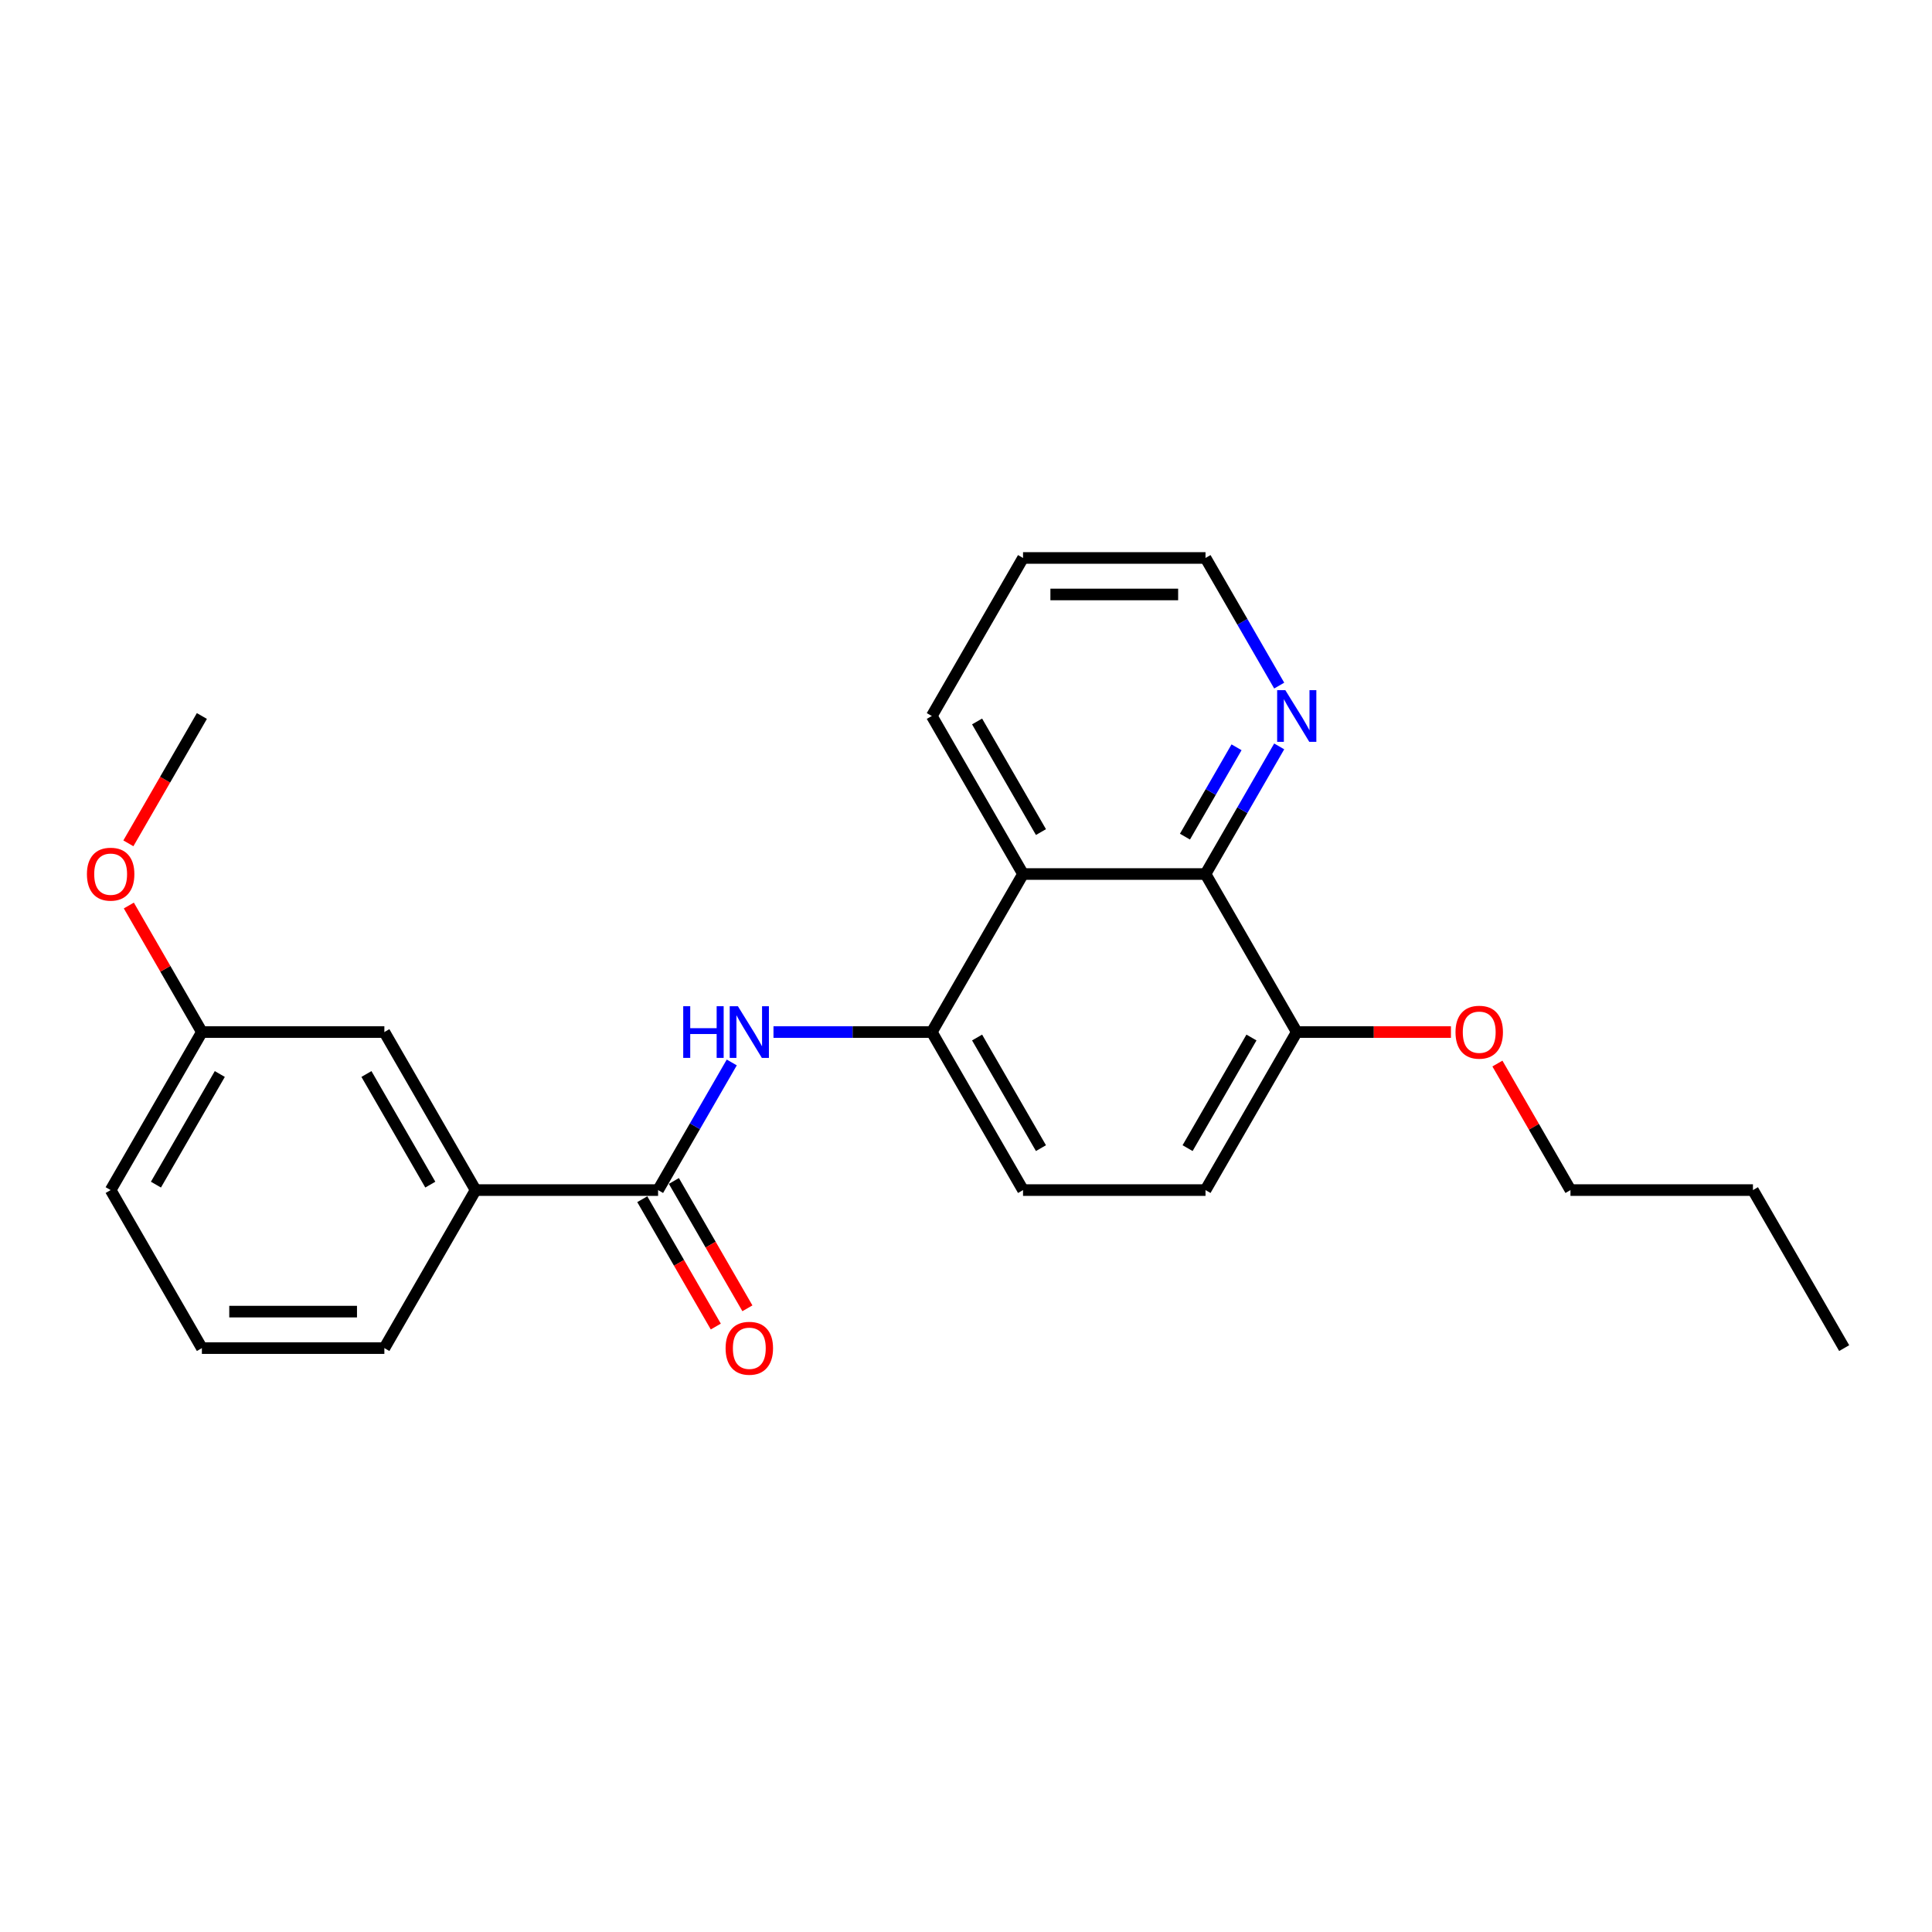 <?xml version='1.0' encoding='iso-8859-1'?>
<svg version='1.1' baseProfile='full'
              xmlns='http://www.w3.org/2000/svg'
                      xmlns:rdkit='http://www.rdkit.org/xml'
                      xmlns:xlink='http://www.w3.org/1999/xlink'
                  xml:space='preserve'
width='1000px' height='1000px' viewBox='0 0 1000 1000'>
<!-- END OF HEADER -->
<rect style='opacity:1.0;fill:#FFFFFF;stroke:none' width='1000' height='1000' x='0' y='0'> </rect>
<path class='bond-0' d='M 340.621,615.986 L 359.691,582.956' style='fill:none;fill-rule:evenodd;stroke:#000000;stroke-width:6px;stroke-linecap:butt;stroke-linejoin:miter;stroke-opacity:1' />
<path class='bond-0' d='M 359.691,582.956 L 378.761,549.925' style='fill:none;fill-rule:evenodd;stroke:#0000FF;stroke-width:6px;stroke-linecap:butt;stroke-linejoin:miter;stroke-opacity:1' />
<path class='bond-4' d='M 340.621,615.986 L 246.171,615.986' style='fill:none;fill-rule:evenodd;stroke:#000000;stroke-width:6px;stroke-linecap:butt;stroke-linejoin:miter;stroke-opacity:1' />
<path class='bond-7' d='M 332.441,620.709 L 351.468,653.663' style='fill:none;fill-rule:evenodd;stroke:#000000;stroke-width:6px;stroke-linecap:butt;stroke-linejoin:miter;stroke-opacity:1' />
<path class='bond-7' d='M 351.468,653.663 L 370.494,686.618' style='fill:none;fill-rule:evenodd;stroke:#FF0000;stroke-width:6px;stroke-linecap:butt;stroke-linejoin:miter;stroke-opacity:1' />
<path class='bond-7' d='M 348.8,611.264 L 367.827,644.218' style='fill:none;fill-rule:evenodd;stroke:#000000;stroke-width:6px;stroke-linecap:butt;stroke-linejoin:miter;stroke-opacity:1' />
<path class='bond-7' d='M 367.827,644.218 L 386.853,677.173' style='fill:none;fill-rule:evenodd;stroke:#FF0000;stroke-width:6px;stroke-linecap:butt;stroke-linejoin:miter;stroke-opacity:1' />
<path class='bond-2' d='M 400.351,534.19 L 441.323,534.19' style='fill:none;fill-rule:evenodd;stroke:#0000FF;stroke-width:6px;stroke-linecap:butt;stroke-linejoin:miter;stroke-opacity:1' />
<path class='bond-2' d='M 441.323,534.19 L 482.296,534.19' style='fill:none;fill-rule:evenodd;stroke:#000000;stroke-width:6px;stroke-linecap:butt;stroke-linejoin:miter;stroke-opacity:1' />
<path class='bond-1' d='M 529.521,452.394 L 482.296,534.19' style='fill:none;fill-rule:evenodd;stroke:#000000;stroke-width:6px;stroke-linecap:butt;stroke-linejoin:miter;stroke-opacity:1' />
<path class='bond-3' d='M 529.521,452.394 L 623.971,452.394' style='fill:none;fill-rule:evenodd;stroke:#000000;stroke-width:6px;stroke-linecap:butt;stroke-linejoin:miter;stroke-opacity:1' />
<path class='bond-13' d='M 529.521,452.394 L 482.296,370.598' style='fill:none;fill-rule:evenodd;stroke:#000000;stroke-width:6px;stroke-linecap:butt;stroke-linejoin:miter;stroke-opacity:1' />
<path class='bond-13' d='M 538.796,430.68 L 505.739,373.422' style='fill:none;fill-rule:evenodd;stroke:#000000;stroke-width:6px;stroke-linecap:butt;stroke-linejoin:miter;stroke-opacity:1' />
<path class='bond-8' d='M 482.296,534.19 L 529.521,615.986' style='fill:none;fill-rule:evenodd;stroke:#000000;stroke-width:6px;stroke-linecap:butt;stroke-linejoin:miter;stroke-opacity:1' />
<path class='bond-8' d='M 505.739,537.014 L 538.796,594.272' style='fill:none;fill-rule:evenodd;stroke:#000000;stroke-width:6px;stroke-linecap:butt;stroke-linejoin:miter;stroke-opacity:1' />
<path class='bond-5' d='M 623.971,452.394 L 643.041,419.364' style='fill:none;fill-rule:evenodd;stroke:#000000;stroke-width:6px;stroke-linecap:butt;stroke-linejoin:miter;stroke-opacity:1' />
<path class='bond-5' d='M 643.041,419.364 L 662.111,386.333' style='fill:none;fill-rule:evenodd;stroke:#0000FF;stroke-width:6px;stroke-linecap:butt;stroke-linejoin:miter;stroke-opacity:1' />
<path class='bond-5' d='M 613.332,433.04 L 626.681,409.919' style='fill:none;fill-rule:evenodd;stroke:#000000;stroke-width:6px;stroke-linecap:butt;stroke-linejoin:miter;stroke-opacity:1' />
<path class='bond-5' d='M 626.681,409.919 L 640.03,386.797' style='fill:none;fill-rule:evenodd;stroke:#0000FF;stroke-width:6px;stroke-linecap:butt;stroke-linejoin:miter;stroke-opacity:1' />
<path class='bond-25' d='M 623.971,452.394 L 671.196,534.19' style='fill:none;fill-rule:evenodd;stroke:#000000;stroke-width:6px;stroke-linecap:butt;stroke-linejoin:miter;stroke-opacity:1' />
<path class='bond-9' d='M 246.171,615.986 L 198.946,534.19' style='fill:none;fill-rule:evenodd;stroke:#000000;stroke-width:6px;stroke-linecap:butt;stroke-linejoin:miter;stroke-opacity:1' />
<path class='bond-9' d='M 222.728,613.162 L 189.67,555.904' style='fill:none;fill-rule:evenodd;stroke:#000000;stroke-width:6px;stroke-linecap:butt;stroke-linejoin:miter;stroke-opacity:1' />
<path class='bond-15' d='M 246.171,615.986 L 198.946,697.782' style='fill:none;fill-rule:evenodd;stroke:#000000;stroke-width:6px;stroke-linecap:butt;stroke-linejoin:miter;stroke-opacity:1' />
<path class='bond-26' d='M 662.111,354.863 L 643.041,321.832' style='fill:none;fill-rule:evenodd;stroke:#0000FF;stroke-width:6px;stroke-linecap:butt;stroke-linejoin:miter;stroke-opacity:1' />
<path class='bond-26' d='M 643.041,321.832 L 623.971,288.802' style='fill:none;fill-rule:evenodd;stroke:#000000;stroke-width:6px;stroke-linecap:butt;stroke-linejoin:miter;stroke-opacity:1' />
<path class='bond-6' d='M 671.196,534.19 L 623.971,615.986' style='fill:none;fill-rule:evenodd;stroke:#000000;stroke-width:6px;stroke-linecap:butt;stroke-linejoin:miter;stroke-opacity:1' />
<path class='bond-6' d='M 647.753,537.014 L 614.695,594.272' style='fill:none;fill-rule:evenodd;stroke:#000000;stroke-width:6px;stroke-linecap:butt;stroke-linejoin:miter;stroke-opacity:1' />
<path class='bond-12' d='M 671.196,534.19 L 711.101,534.19' style='fill:none;fill-rule:evenodd;stroke:#000000;stroke-width:6px;stroke-linecap:butt;stroke-linejoin:miter;stroke-opacity:1' />
<path class='bond-12' d='M 711.101,534.19 L 751.006,534.19' style='fill:none;fill-rule:evenodd;stroke:#FF0000;stroke-width:6px;stroke-linecap:butt;stroke-linejoin:miter;stroke-opacity:1' />
<path class='bond-10' d='M 529.521,615.986 L 623.971,615.986' style='fill:none;fill-rule:evenodd;stroke:#000000;stroke-width:6px;stroke-linecap:butt;stroke-linejoin:miter;stroke-opacity:1' />
<path class='bond-11' d='M 198.946,534.19 L 104.496,534.19' style='fill:none;fill-rule:evenodd;stroke:#000000;stroke-width:6px;stroke-linecap:butt;stroke-linejoin:miter;stroke-opacity:1' />
<path class='bond-14' d='M 104.496,534.19 L 85.589,501.443' style='fill:none;fill-rule:evenodd;stroke:#000000;stroke-width:6px;stroke-linecap:butt;stroke-linejoin:miter;stroke-opacity:1' />
<path class='bond-14' d='M 85.589,501.443 L 66.683,468.696' style='fill:none;fill-rule:evenodd;stroke:#FF0000;stroke-width:6px;stroke-linecap:butt;stroke-linejoin:miter;stroke-opacity:1' />
<path class='bond-24' d='M 104.496,534.19 L 57.271,615.986' style='fill:none;fill-rule:evenodd;stroke:#000000;stroke-width:6px;stroke-linecap:butt;stroke-linejoin:miter;stroke-opacity:1' />
<path class='bond-24' d='M 113.771,555.904 L 80.714,613.162' style='fill:none;fill-rule:evenodd;stroke:#000000;stroke-width:6px;stroke-linecap:butt;stroke-linejoin:miter;stroke-opacity:1' />
<path class='bond-19' d='M 775.058,550.492 L 793.964,583.239' style='fill:none;fill-rule:evenodd;stroke:#FF0000;stroke-width:6px;stroke-linecap:butt;stroke-linejoin:miter;stroke-opacity:1' />
<path class='bond-19' d='M 793.964,583.239 L 812.871,615.986' style='fill:none;fill-rule:evenodd;stroke:#000000;stroke-width:6px;stroke-linecap:butt;stroke-linejoin:miter;stroke-opacity:1' />
<path class='bond-21' d='M 482.296,370.598 L 529.521,288.802' style='fill:none;fill-rule:evenodd;stroke:#000000;stroke-width:6px;stroke-linecap:butt;stroke-linejoin:miter;stroke-opacity:1' />
<path class='bond-20' d='M 66.443,436.508 L 85.469,403.553' style='fill:none;fill-rule:evenodd;stroke:#FF0000;stroke-width:6px;stroke-linecap:butt;stroke-linejoin:miter;stroke-opacity:1' />
<path class='bond-20' d='M 85.469,403.553 L 104.496,370.598' style='fill:none;fill-rule:evenodd;stroke:#000000;stroke-width:6px;stroke-linecap:butt;stroke-linejoin:miter;stroke-opacity:1' />
<path class='bond-16' d='M 198.946,697.782 L 104.496,697.782' style='fill:none;fill-rule:evenodd;stroke:#000000;stroke-width:6px;stroke-linecap:butt;stroke-linejoin:miter;stroke-opacity:1' />
<path class='bond-16' d='M 184.778,678.892 L 118.663,678.892' style='fill:none;fill-rule:evenodd;stroke:#000000;stroke-width:6px;stroke-linecap:butt;stroke-linejoin:miter;stroke-opacity:1' />
<path class='bond-18' d='M 104.496,697.782 L 57.271,615.986' style='fill:none;fill-rule:evenodd;stroke:#000000;stroke-width:6px;stroke-linecap:butt;stroke-linejoin:miter;stroke-opacity:1' />
<path class='bond-17' d='M 623.971,288.802 L 529.521,288.802' style='fill:none;fill-rule:evenodd;stroke:#000000;stroke-width:6px;stroke-linecap:butt;stroke-linejoin:miter;stroke-opacity:1' />
<path class='bond-17' d='M 609.803,307.692 L 543.688,307.692' style='fill:none;fill-rule:evenodd;stroke:#000000;stroke-width:6px;stroke-linecap:butt;stroke-linejoin:miter;stroke-opacity:1' />
<path class='bond-22' d='M 812.871,615.986 L 907.32,615.986' style='fill:none;fill-rule:evenodd;stroke:#000000;stroke-width:6px;stroke-linecap:butt;stroke-linejoin:miter;stroke-opacity:1' />
<path class='bond-23' d='M 907.32,615.986 L 954.545,697.782' style='fill:none;fill-rule:evenodd;stroke:#000000;stroke-width:6px;stroke-linecap:butt;stroke-linejoin:miter;stroke-opacity:1' />
<path  class='atom-1' d='M 353.636 520.816
L 357.263 520.816
L 357.263 532.188
L 370.939 532.188
L 370.939 520.816
L 374.566 520.816
L 374.566 547.564
L 370.939 547.564
L 370.939 535.21
L 357.263 535.21
L 357.263 547.564
L 353.636 547.564
L 353.636 520.816
' fill='#0000FF'/>
<path  class='atom-1' d='M 381.933 520.816
L 390.698 534.983
Q 391.567 536.381, 392.965 538.913
Q 394.363 541.444, 394.438 541.595
L 394.438 520.816
L 397.99 520.816
L 397.99 547.564
L 394.325 547.564
L 384.918 532.074
Q 383.822 530.261, 382.651 528.183
Q 381.517 526.105, 381.177 525.463
L 381.177 547.564
L 377.702 547.564
L 377.702 520.816
L 381.933 520.816
' fill='#0000FF'/>
<path  class='atom-6' d='M 665.283 357.224
L 674.048 371.391
Q 674.917 372.789, 676.315 375.32
Q 677.713 377.852, 677.788 378.003
L 677.788 357.224
L 681.339 357.224
L 681.339 383.972
L 677.675 383.972
L 668.268 368.482
Q 667.172 366.669, 666.001 364.591
Q 664.867 362.513, 664.527 361.871
L 664.527 383.972
L 661.052 383.972
L 661.052 357.224
L 665.283 357.224
' fill='#0000FF'/>
<path  class='atom-8' d='M 375.567 697.858
Q 375.567 691.435, 378.741 687.846
Q 381.914 684.257, 387.846 684.257
Q 393.777 684.257, 396.951 687.846
Q 400.124 691.435, 400.124 697.858
Q 400.124 704.356, 396.913 708.058
Q 393.702 711.723, 387.846 711.723
Q 381.952 711.723, 378.741 708.058
Q 375.567 704.394, 375.567 697.858
M 387.846 708.701
Q 391.926 708.701, 394.117 705.98
Q 396.346 703.223, 396.346 697.858
Q 396.346 692.606, 394.117 689.962
Q 391.926 687.279, 387.846 687.279
Q 383.765 687.279, 381.536 689.924
Q 379.345 692.569, 379.345 697.858
Q 379.345 703.26, 381.536 705.98
Q 383.765 708.701, 387.846 708.701
' fill='#FF0000'/>
<path  class='atom-13' d='M 753.367 534.266
Q 753.367 527.843, 756.541 524.254
Q 759.714 520.665, 765.646 520.665
Q 771.577 520.665, 774.75 524.254
Q 777.924 527.843, 777.924 534.266
Q 777.924 540.764, 774.713 544.466
Q 771.501 548.131, 765.646 548.131
Q 759.752 548.131, 756.541 544.466
Q 753.367 540.802, 753.367 534.266
M 765.646 545.108
Q 769.726 545.108, 771.917 542.388
Q 774.146 539.63, 774.146 534.266
Q 774.146 529.014, 771.917 526.37
Q 769.726 523.687, 765.646 523.687
Q 761.565 523.687, 759.336 526.332
Q 757.145 528.976, 757.145 534.266
Q 757.145 539.668, 759.336 542.388
Q 761.565 545.108, 765.646 545.108
' fill='#FF0000'/>
<path  class='atom-15' d='M 44.992 452.47
Q 44.992 446.047, 48.166 442.458
Q 51.339 438.869, 57.271 438.869
Q 63.202 438.869, 66.376 442.458
Q 69.549 446.047, 69.549 452.47
Q 69.549 458.968, 66.338 462.67
Q 63.127 466.335, 57.271 466.335
Q 51.377 466.335, 48.166 462.67
Q 44.992 459.005, 44.992 452.47
M 57.271 463.312
Q 61.351 463.312, 63.542 460.592
Q 65.771 457.834, 65.771 452.47
Q 65.771 447.218, 63.542 444.574
Q 61.351 441.891, 57.271 441.891
Q 53.191 441.891, 50.962 444.536
Q 48.77 447.18, 48.77 452.47
Q 48.77 457.872, 50.962 460.592
Q 53.191 463.312, 57.271 463.312
' fill='#FF0000'/>
</svg>
